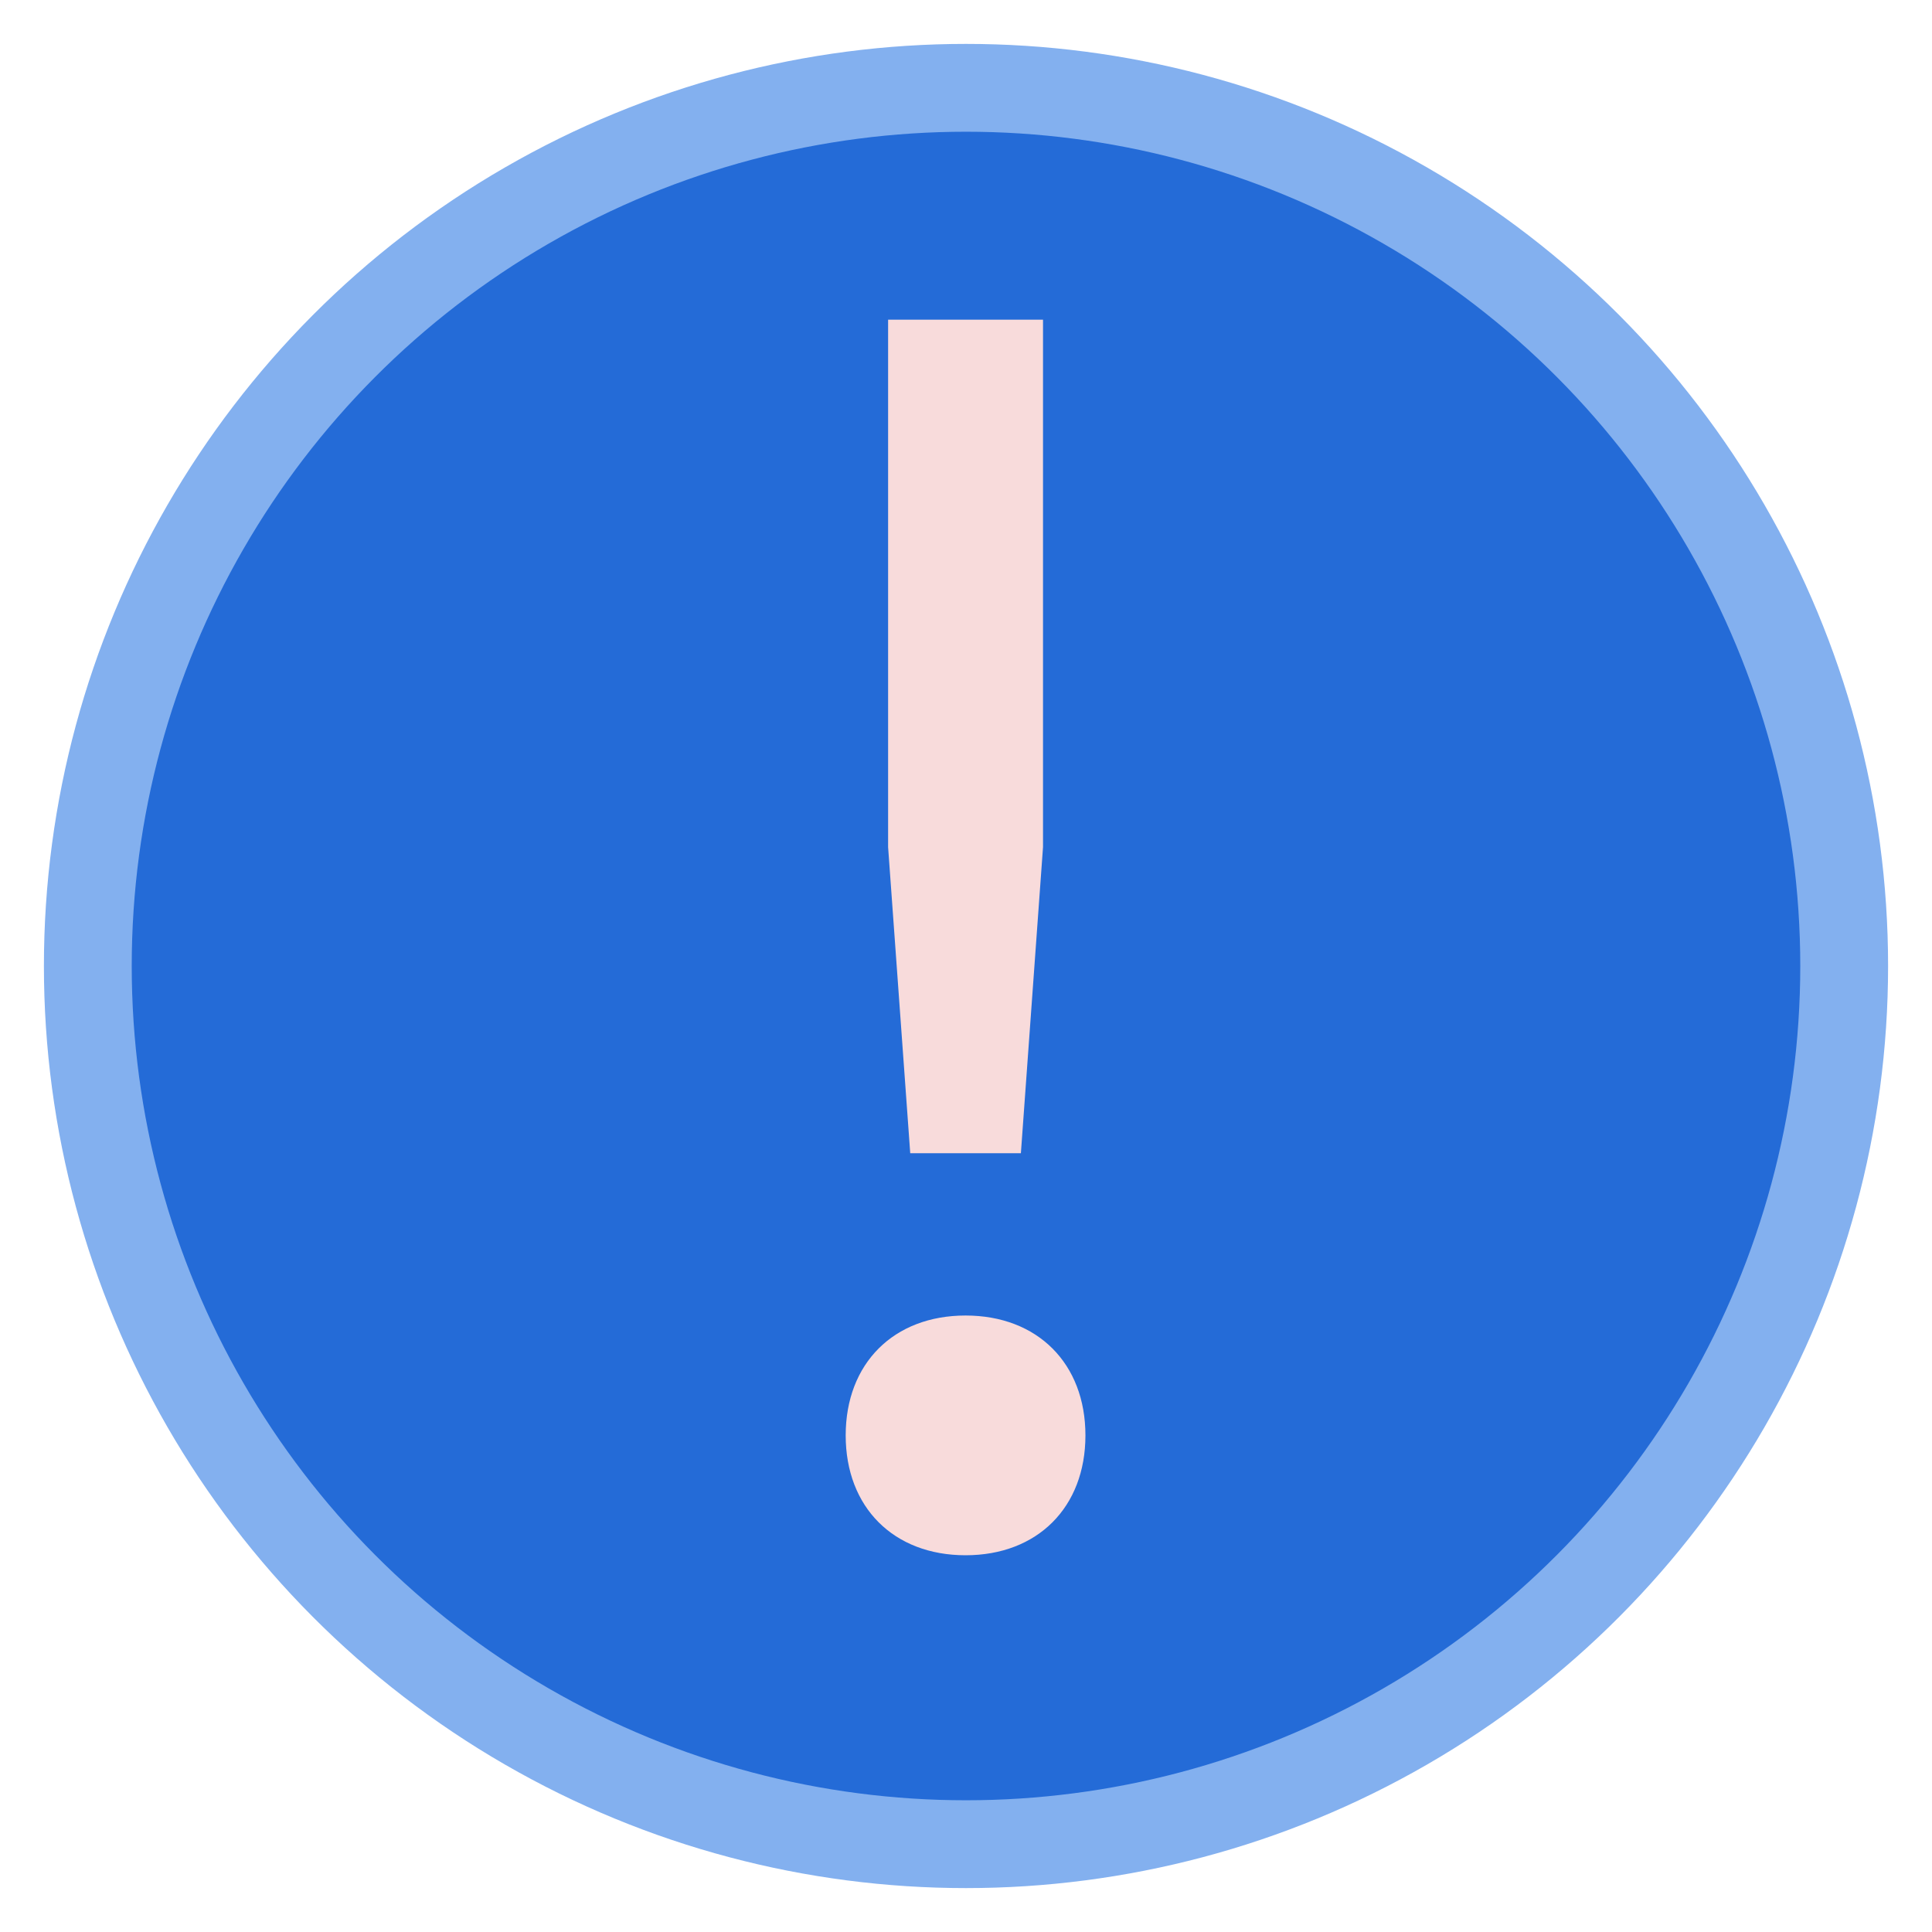 <svg width="22" height="22" viewBox="0 0 22 22" fill="none" xmlns="http://www.w3.org/2000/svg">
<circle cx="11" cy="11" r="10" fill="#246BD7" stroke="#83B0EF"/>
<path d="M11.877 3.64V9.646L11.625 13.132H10.365L10.113 9.646V3.64H11.877ZM10.995 14.98C11.814 14.98 12.36 15.526 12.36 16.345C12.36 17.164 11.814 17.71 10.995 17.71C10.176 17.71 9.63 17.164 9.63 16.345C9.63 15.526 10.176 14.98 10.995 14.98Z" fill="#F8DBDB"/>
</svg>
